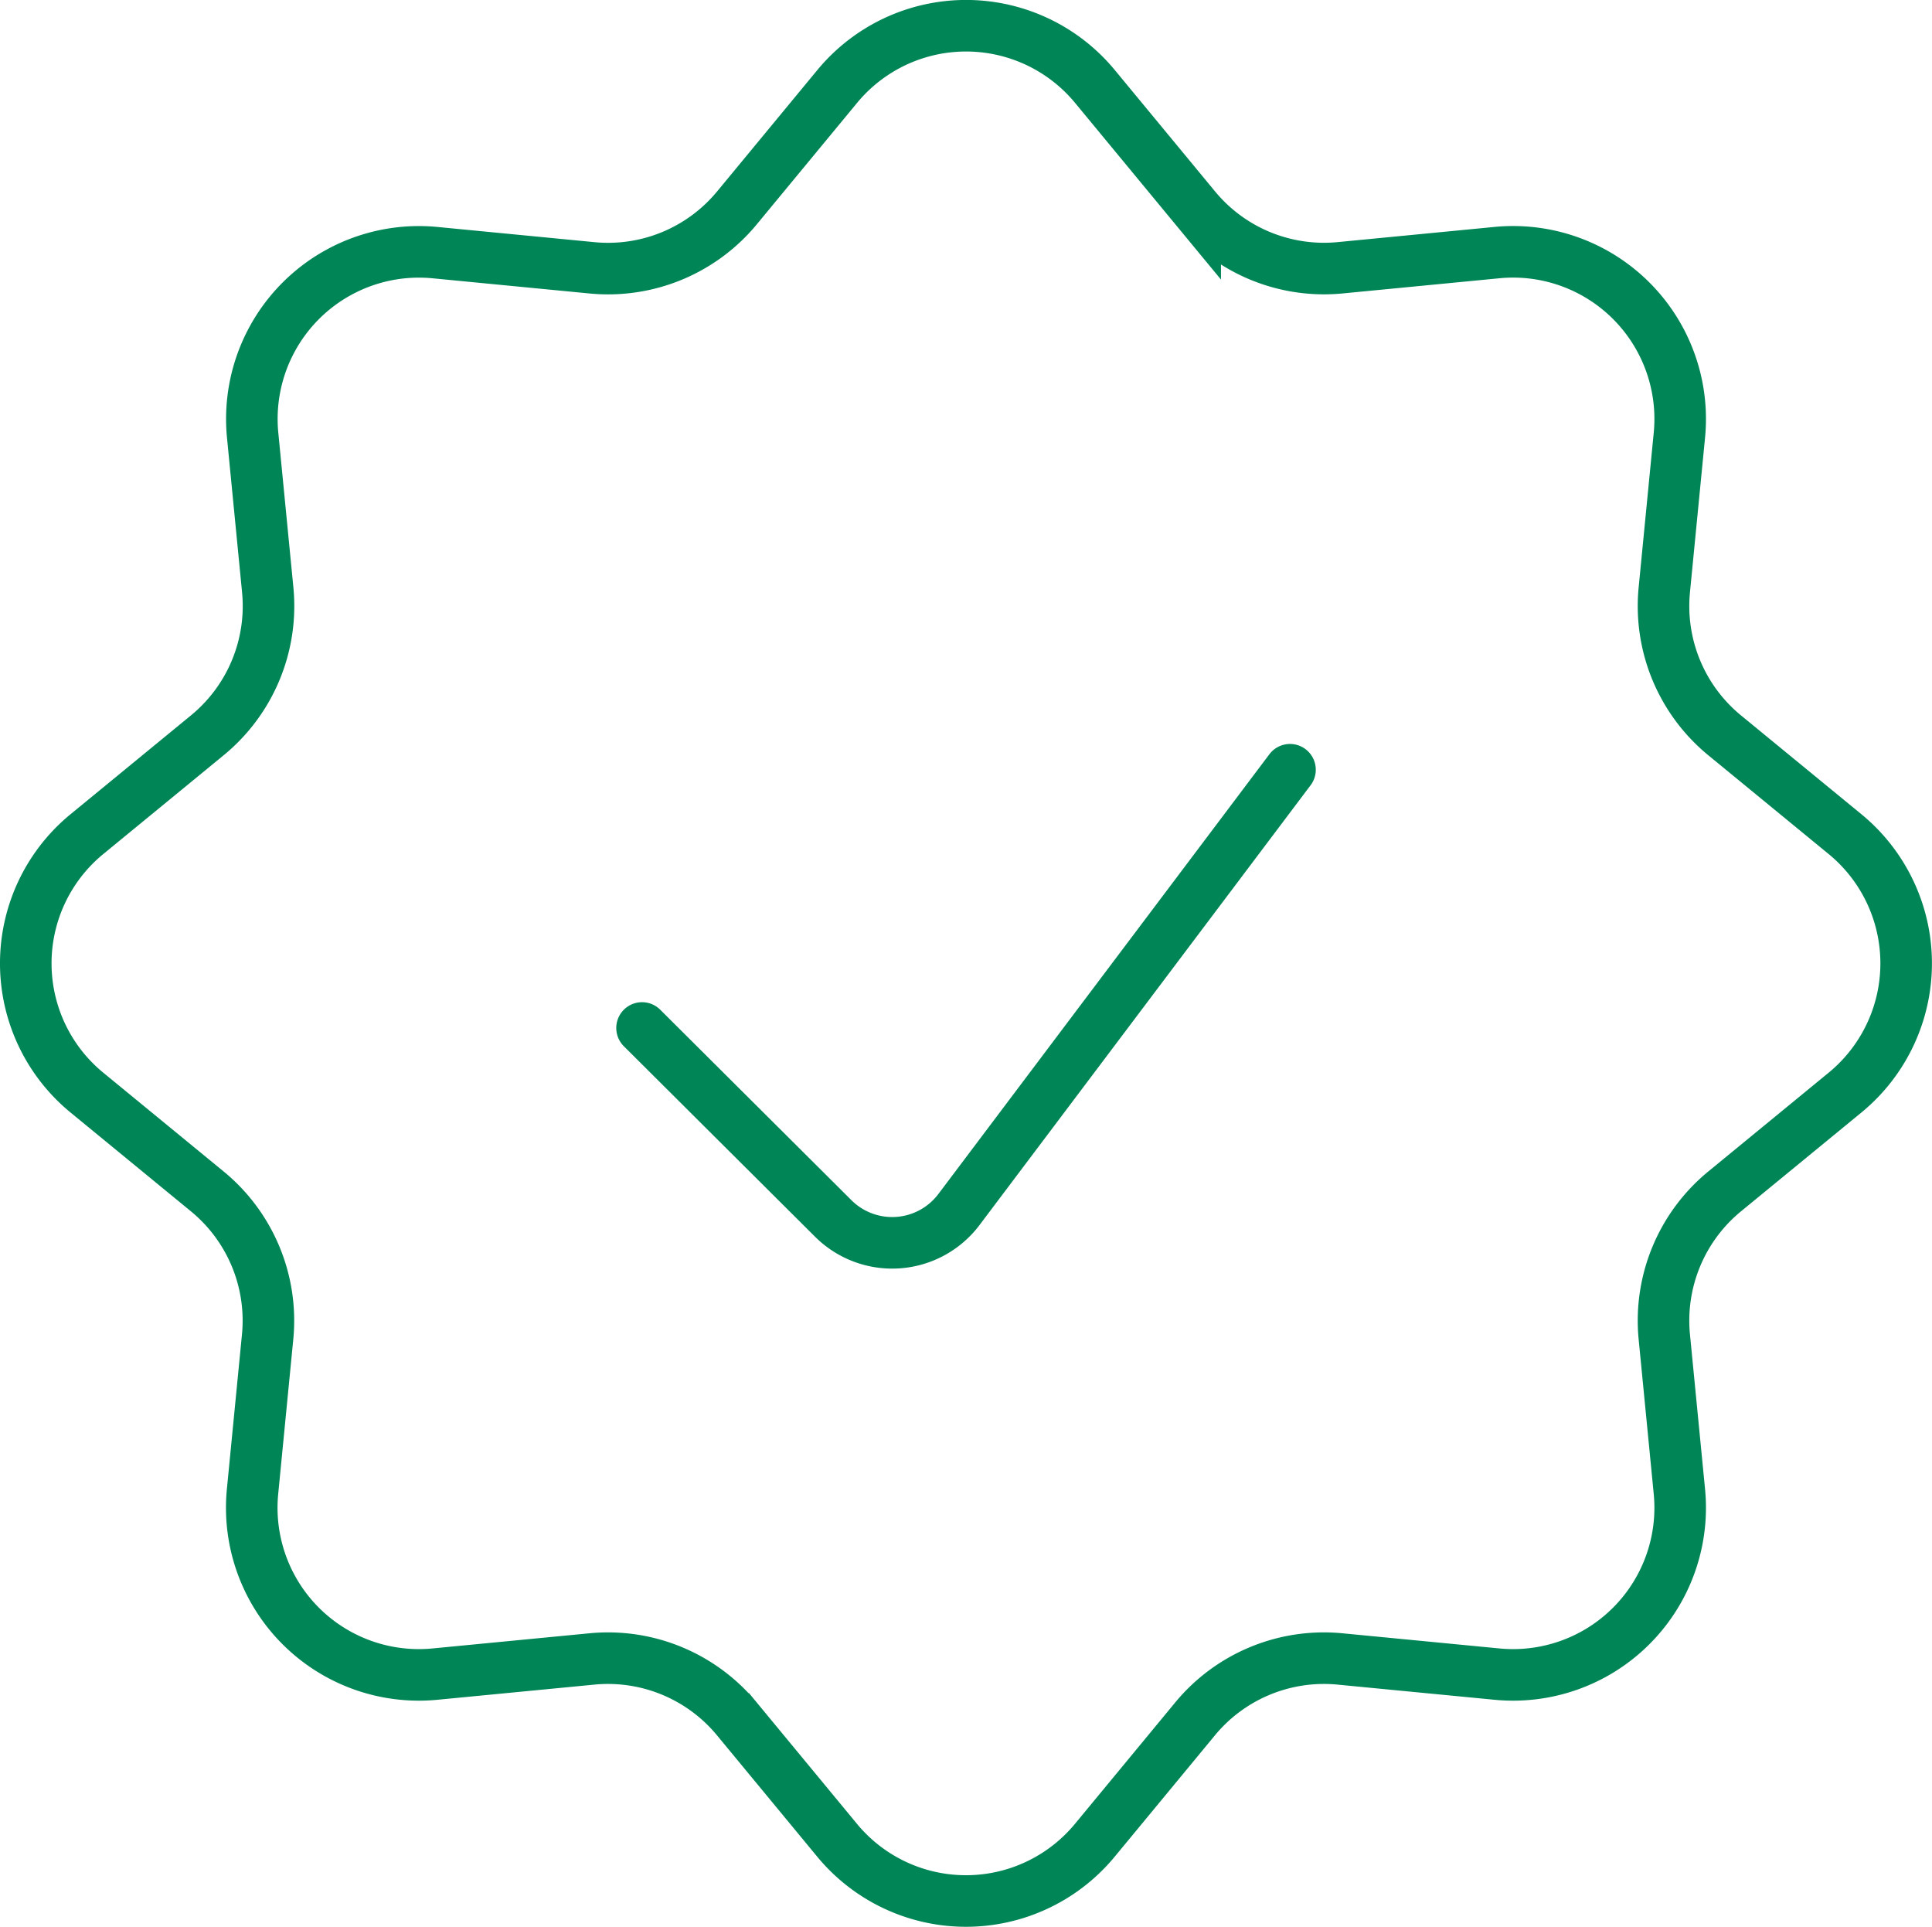 <svg xmlns="http://www.w3.org/2000/svg" width="56.214" height="56.05" viewBox="0 0 56.214 56.05">
  <g id="warranty-svgrepo-com" transform="translate(0 -0.031)">
    <path id="Path_73" data-name="Path 73" d="M24.359,2.547a4.862,4.862,0,0,1,7.5,0l2.917,3.531A4.862,4.862,0,0,0,38.99,7.821l4.566-.442a4.862,4.862,0,0,1,5.308,5.312l-.439,4.5a4.863,4.863,0,0,0,1.757,4.232l3.5,2.872a4.862,4.862,0,0,1,0,7.521l-3.5,2.872a4.863,4.863,0,0,0-1.757,4.232l.439,4.5a4.862,4.862,0,0,1-5.308,5.311l-4.566-.441a4.862,4.862,0,0,0-4.217,1.743l-2.917,3.531a4.862,4.862,0,0,1-7.5,0l-2.917-3.531a4.862,4.862,0,0,0-4.217-1.743l-4.566.441a4.862,4.862,0,0,1-5.308-5.311l.439-4.5a4.862,4.862,0,0,0-1.757-4.232l-3.5-2.872a4.862,4.862,0,0,1,0-7.521l3.5-2.872A4.862,4.862,0,0,0,7.79,17.192l-.439-4.5a4.862,4.862,0,0,1,5.308-5.312l4.566.442a4.862,4.862,0,0,0,4.217-1.743Z" transform="translate(0 0)" fill="none" stroke="#008556" stroke-width="1.5"/>
    <path id="Path_74" data-name="Path 74" d="M8.125,17.195l5.563,5.541a2.431,2.431,0,0,0,3.658-.26L26.978,9.683" transform="translate(10.556 12.74)" fill="none" stroke="#008556" stroke-linecap="round" stroke-width="1.5"/>
  </g>
</svg>
